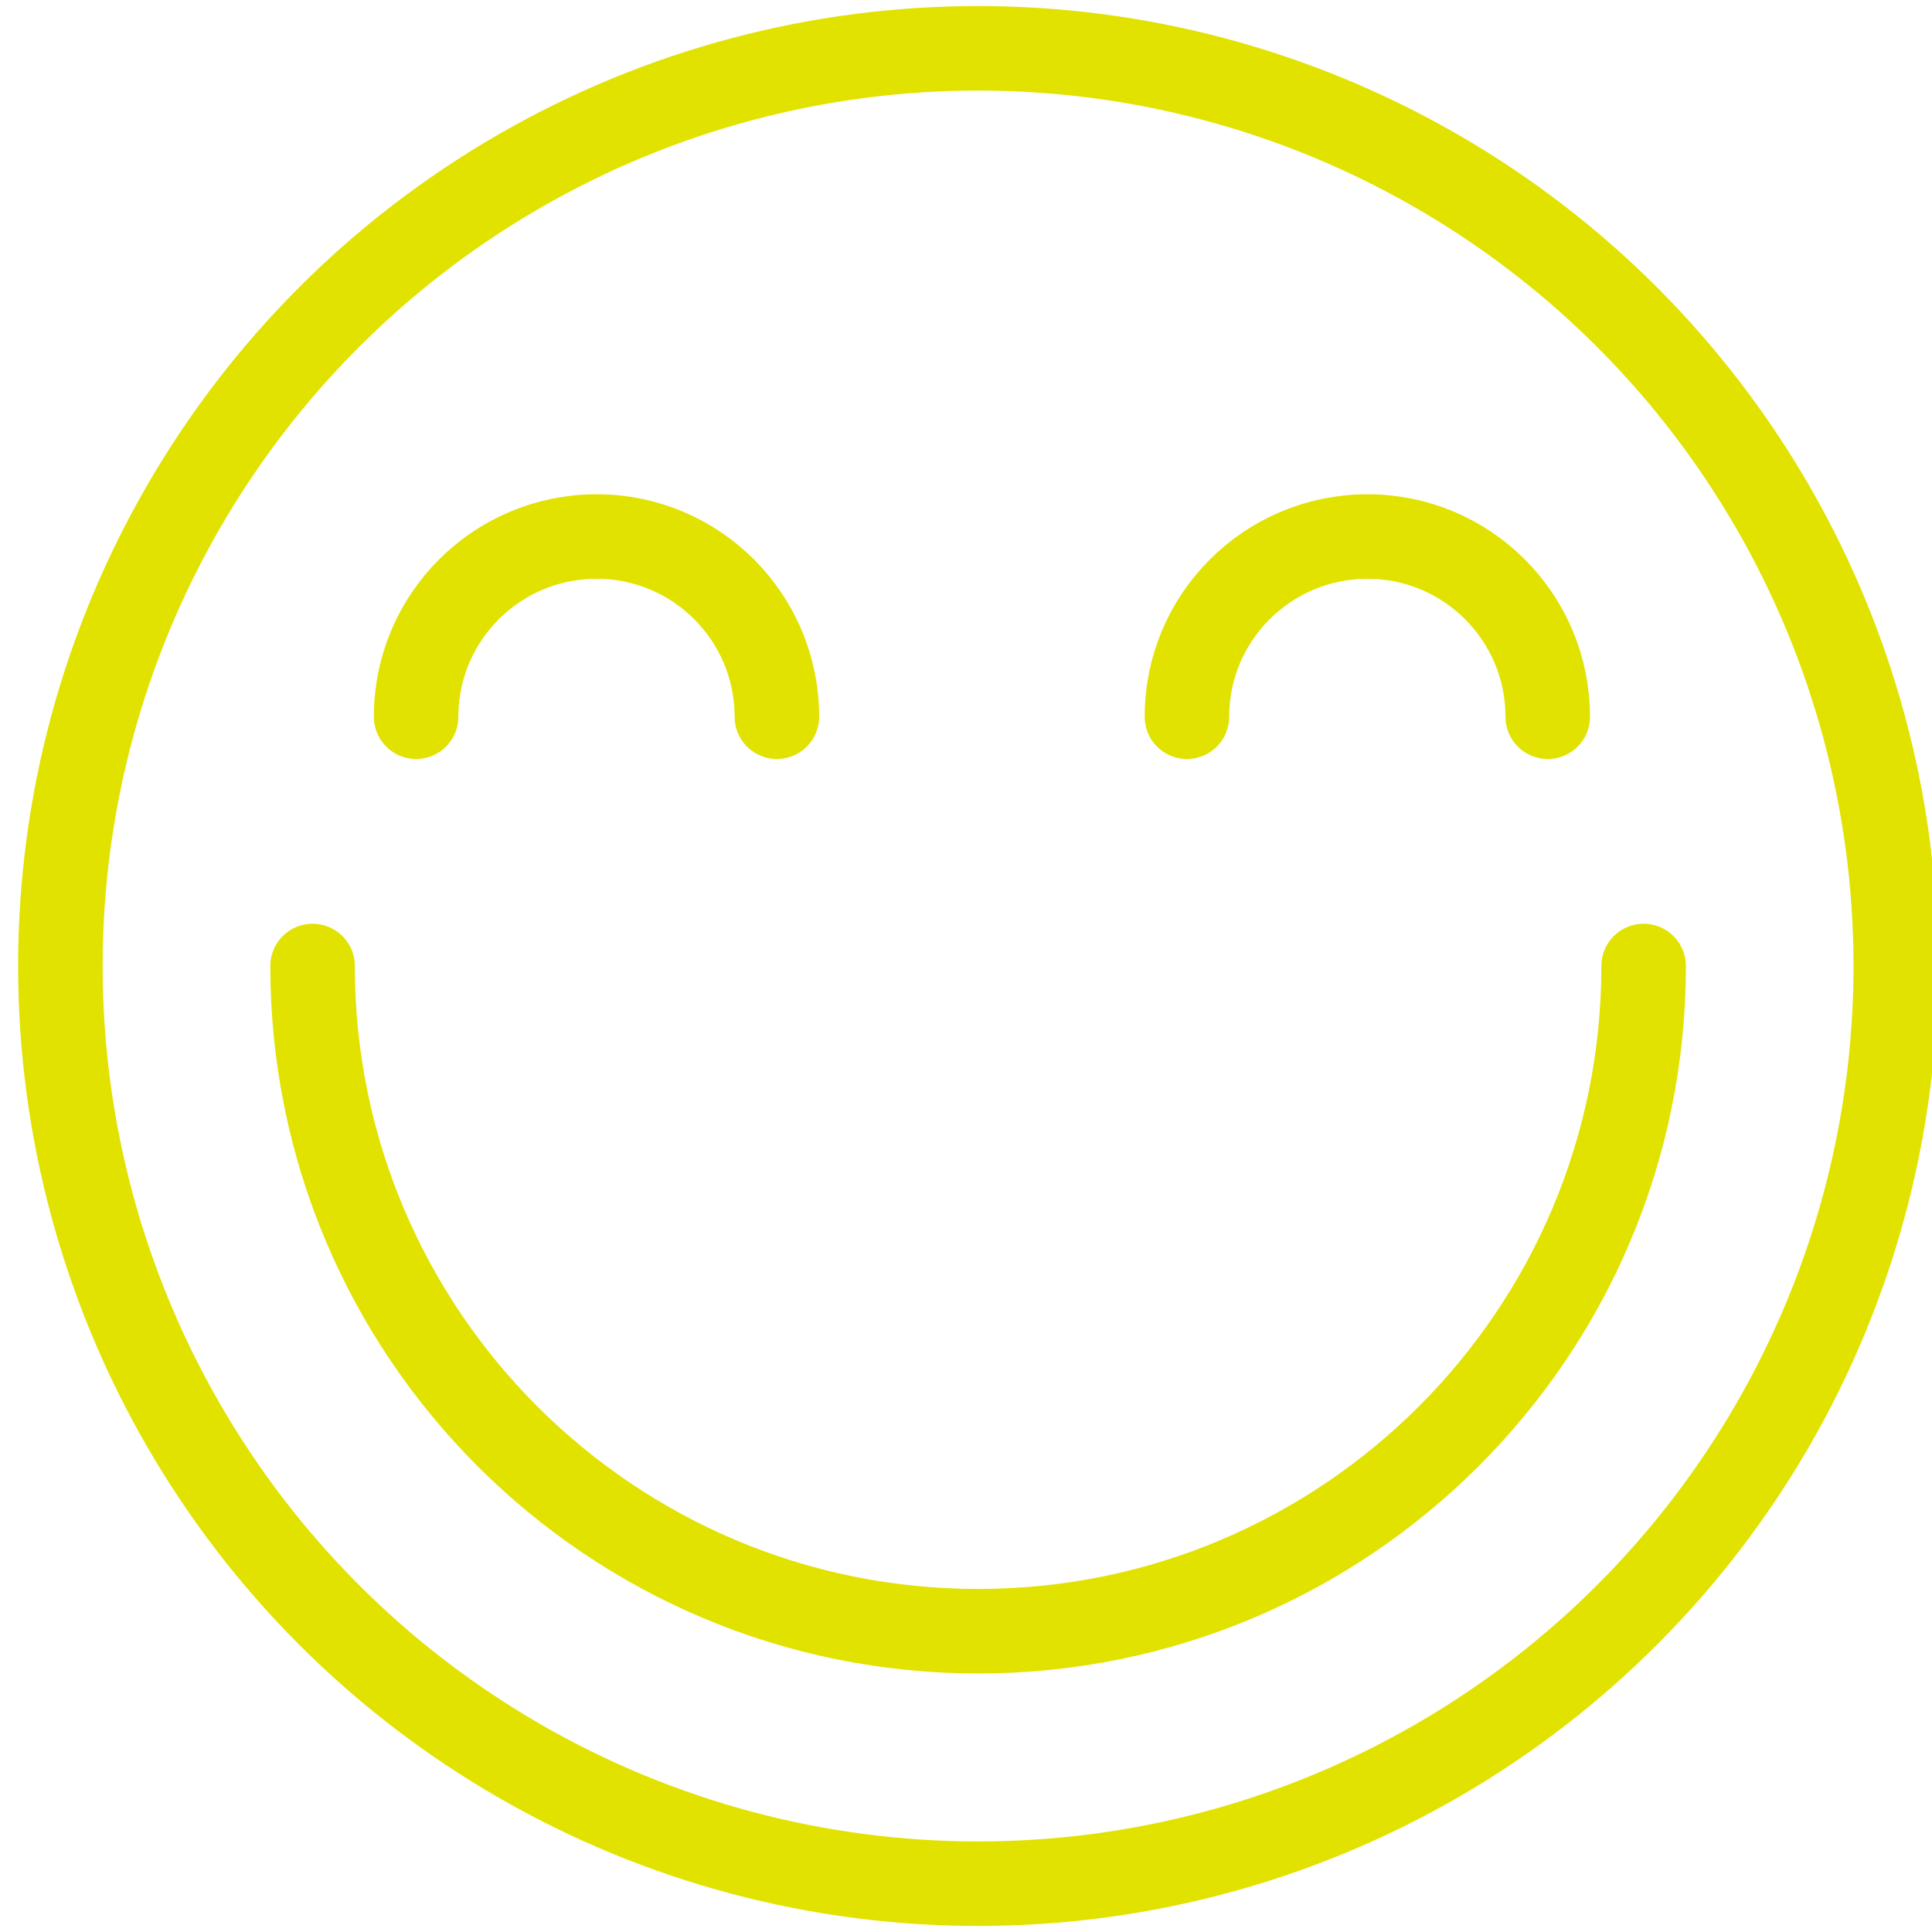 <?xml version="1.0" encoding="utf-8"?>
<!-- Generator: Adobe Illustrator 15.0.0, SVG Export Plug-In . SVG Version: 6.00 Build 0)  -->
<!DOCTYPE svg PUBLIC "-//W3C//DTD SVG 1.1//EN" "http://www.w3.org/Graphics/SVG/1.1/DTD/svg11.dtd">
<svg version="1.1" id="smily" xmlns="http://www.w3.org/2000/svg" xmlns:xlink="http://www.w3.org/1999/xlink" x="0px" y="0px"
	 width="80px" height="80px" viewBox="0 0 80 80" enable-background="new 0 0 80 80" xml:space="preserve">
<circle fill="none" stroke="#E1E200" stroke-width="3.5" stroke-miterlimit="10" cx="40.5" cy="40" r="38"/>
<path fill="none" stroke="#E1E200" stroke-width="3.5" stroke-linecap="round" stroke-miterlimit="10" d="M68.059,40
	c0,15.215-12.344,27.545-27.559,27.545c-15.214,0-27.557-12.33-27.557-27.545"/>
<path fill="none" stroke="#E1E200" stroke-width="3.5" stroke-linecap="round" stroke-miterlimit="10" d="M49.148,29.678
	c0-4.119,3.344-7.462,7.479-7.462c4.119,0,7.461,3.343,7.461,7.462"/>
<path fill="none" stroke="#E1E200" stroke-width="3.5" stroke-linecap="round" stroke-miterlimit="10" d="M17.23,29.678
	c0-4.119,3.342-7.462,7.478-7.462c4.119,0,7.461,3.343,7.461,7.462"/>
</svg>
